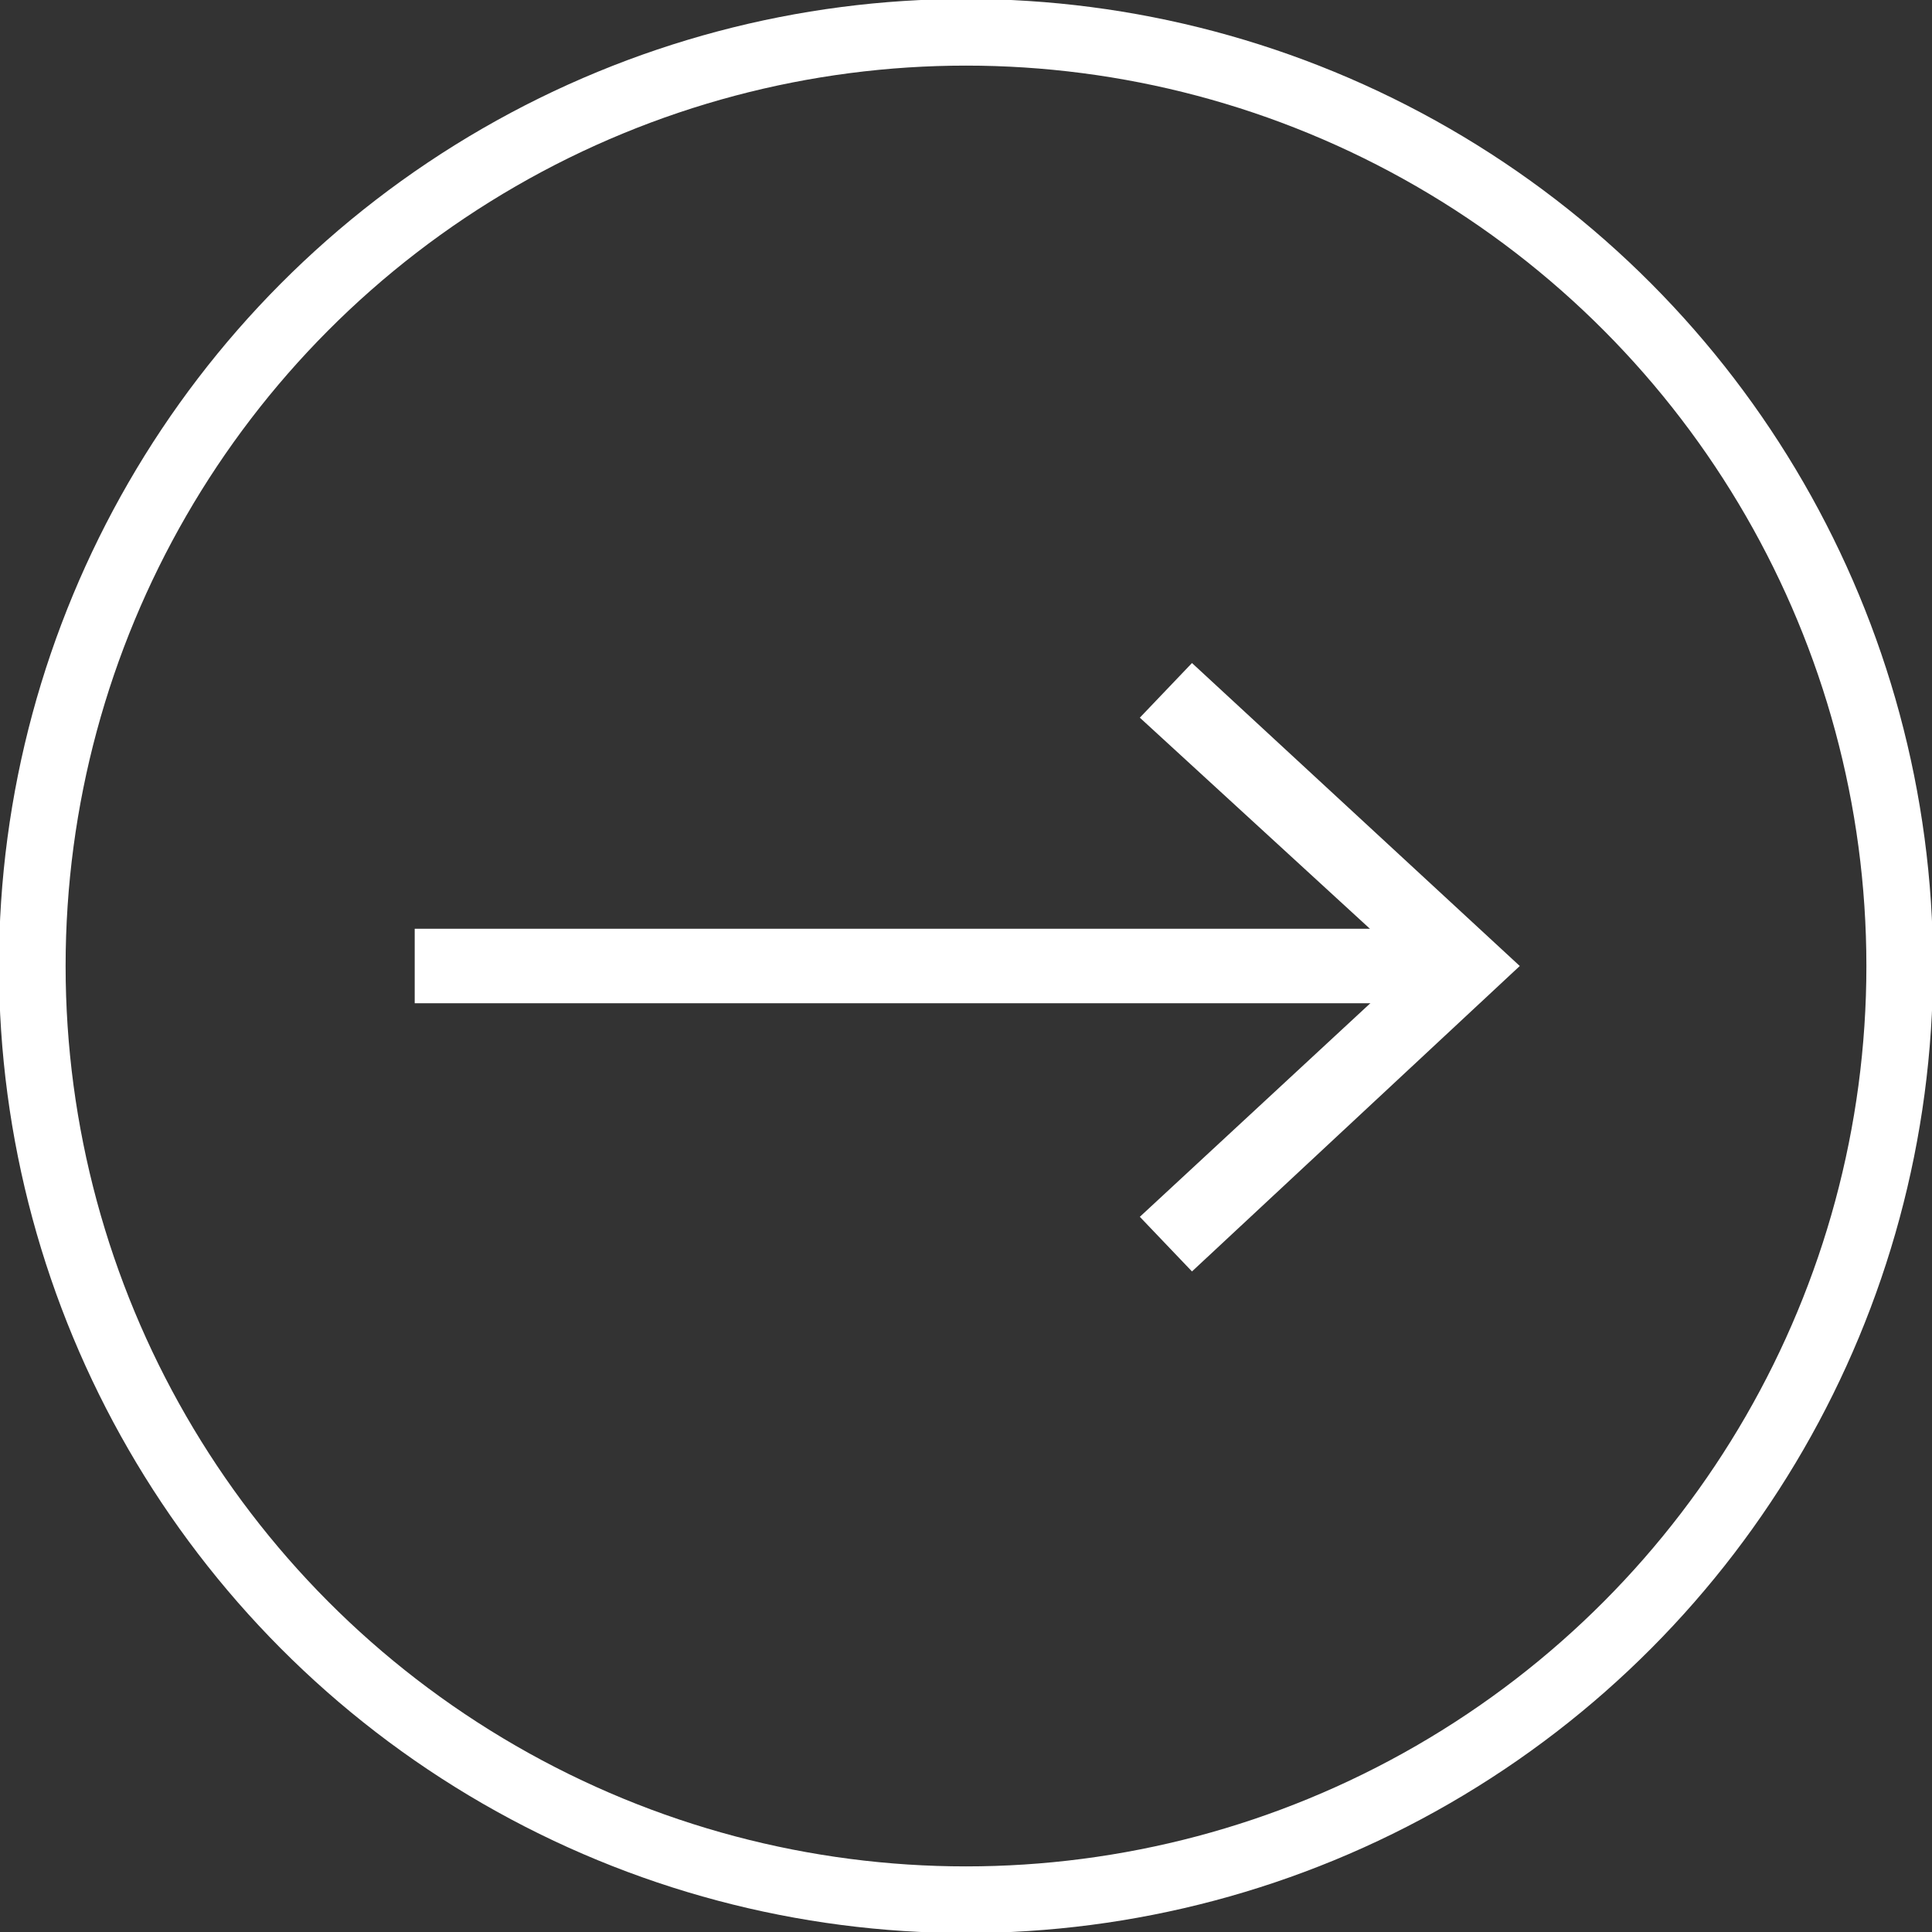 <?xml version="1.0" encoding="utf-8"?>
<!-- Generator: Adobe Illustrator 19.1.0, SVG Export Plug-In . SVG Version: 6.00 Build 0)  -->
<!DOCTYPE svg PUBLIC "-//W3C//DTD SVG 1.1//EN" "http://www.w3.org/Graphics/SVG/1.1/DTD/svg11.dtd">
<svg version="1.1" id="Layer_1" xmlns="http://www.w3.org/2000/svg" xmlns:xlink="http://www.w3.org/1999/xlink" x="0px" y="0px"
	 viewBox="0 0 77.8 77.8" enable-background="new 0 0 77.8 77.8" xml:space="preserve">
<rect x="0" y="0" width="77.8" height="77.8" fill="#333333" stroke="none"/>
<g id="XMLID_13_">
	<g>
		<line fill="none" stroke="#FFFFFF" stroke-width="3" stroke-miterlimit="10" x1="16.7" y1="38.9" x2="57.9" y2="38.9"/>
		<g>
			<polygon fill="#FFFFFF" points="48,51.2 45.9,49 56.8,38.9 45.9,28.9 48,26.7 61.2,38.9 			"/>
		</g>
	</g>
</g>
<circle id="XMLID_14_" fill="none" stroke="#FFFFFF" stroke-width="2.684" stroke-miterlimit="10" cx="38.9" cy="38.9" r="37.6"/>
</svg>

